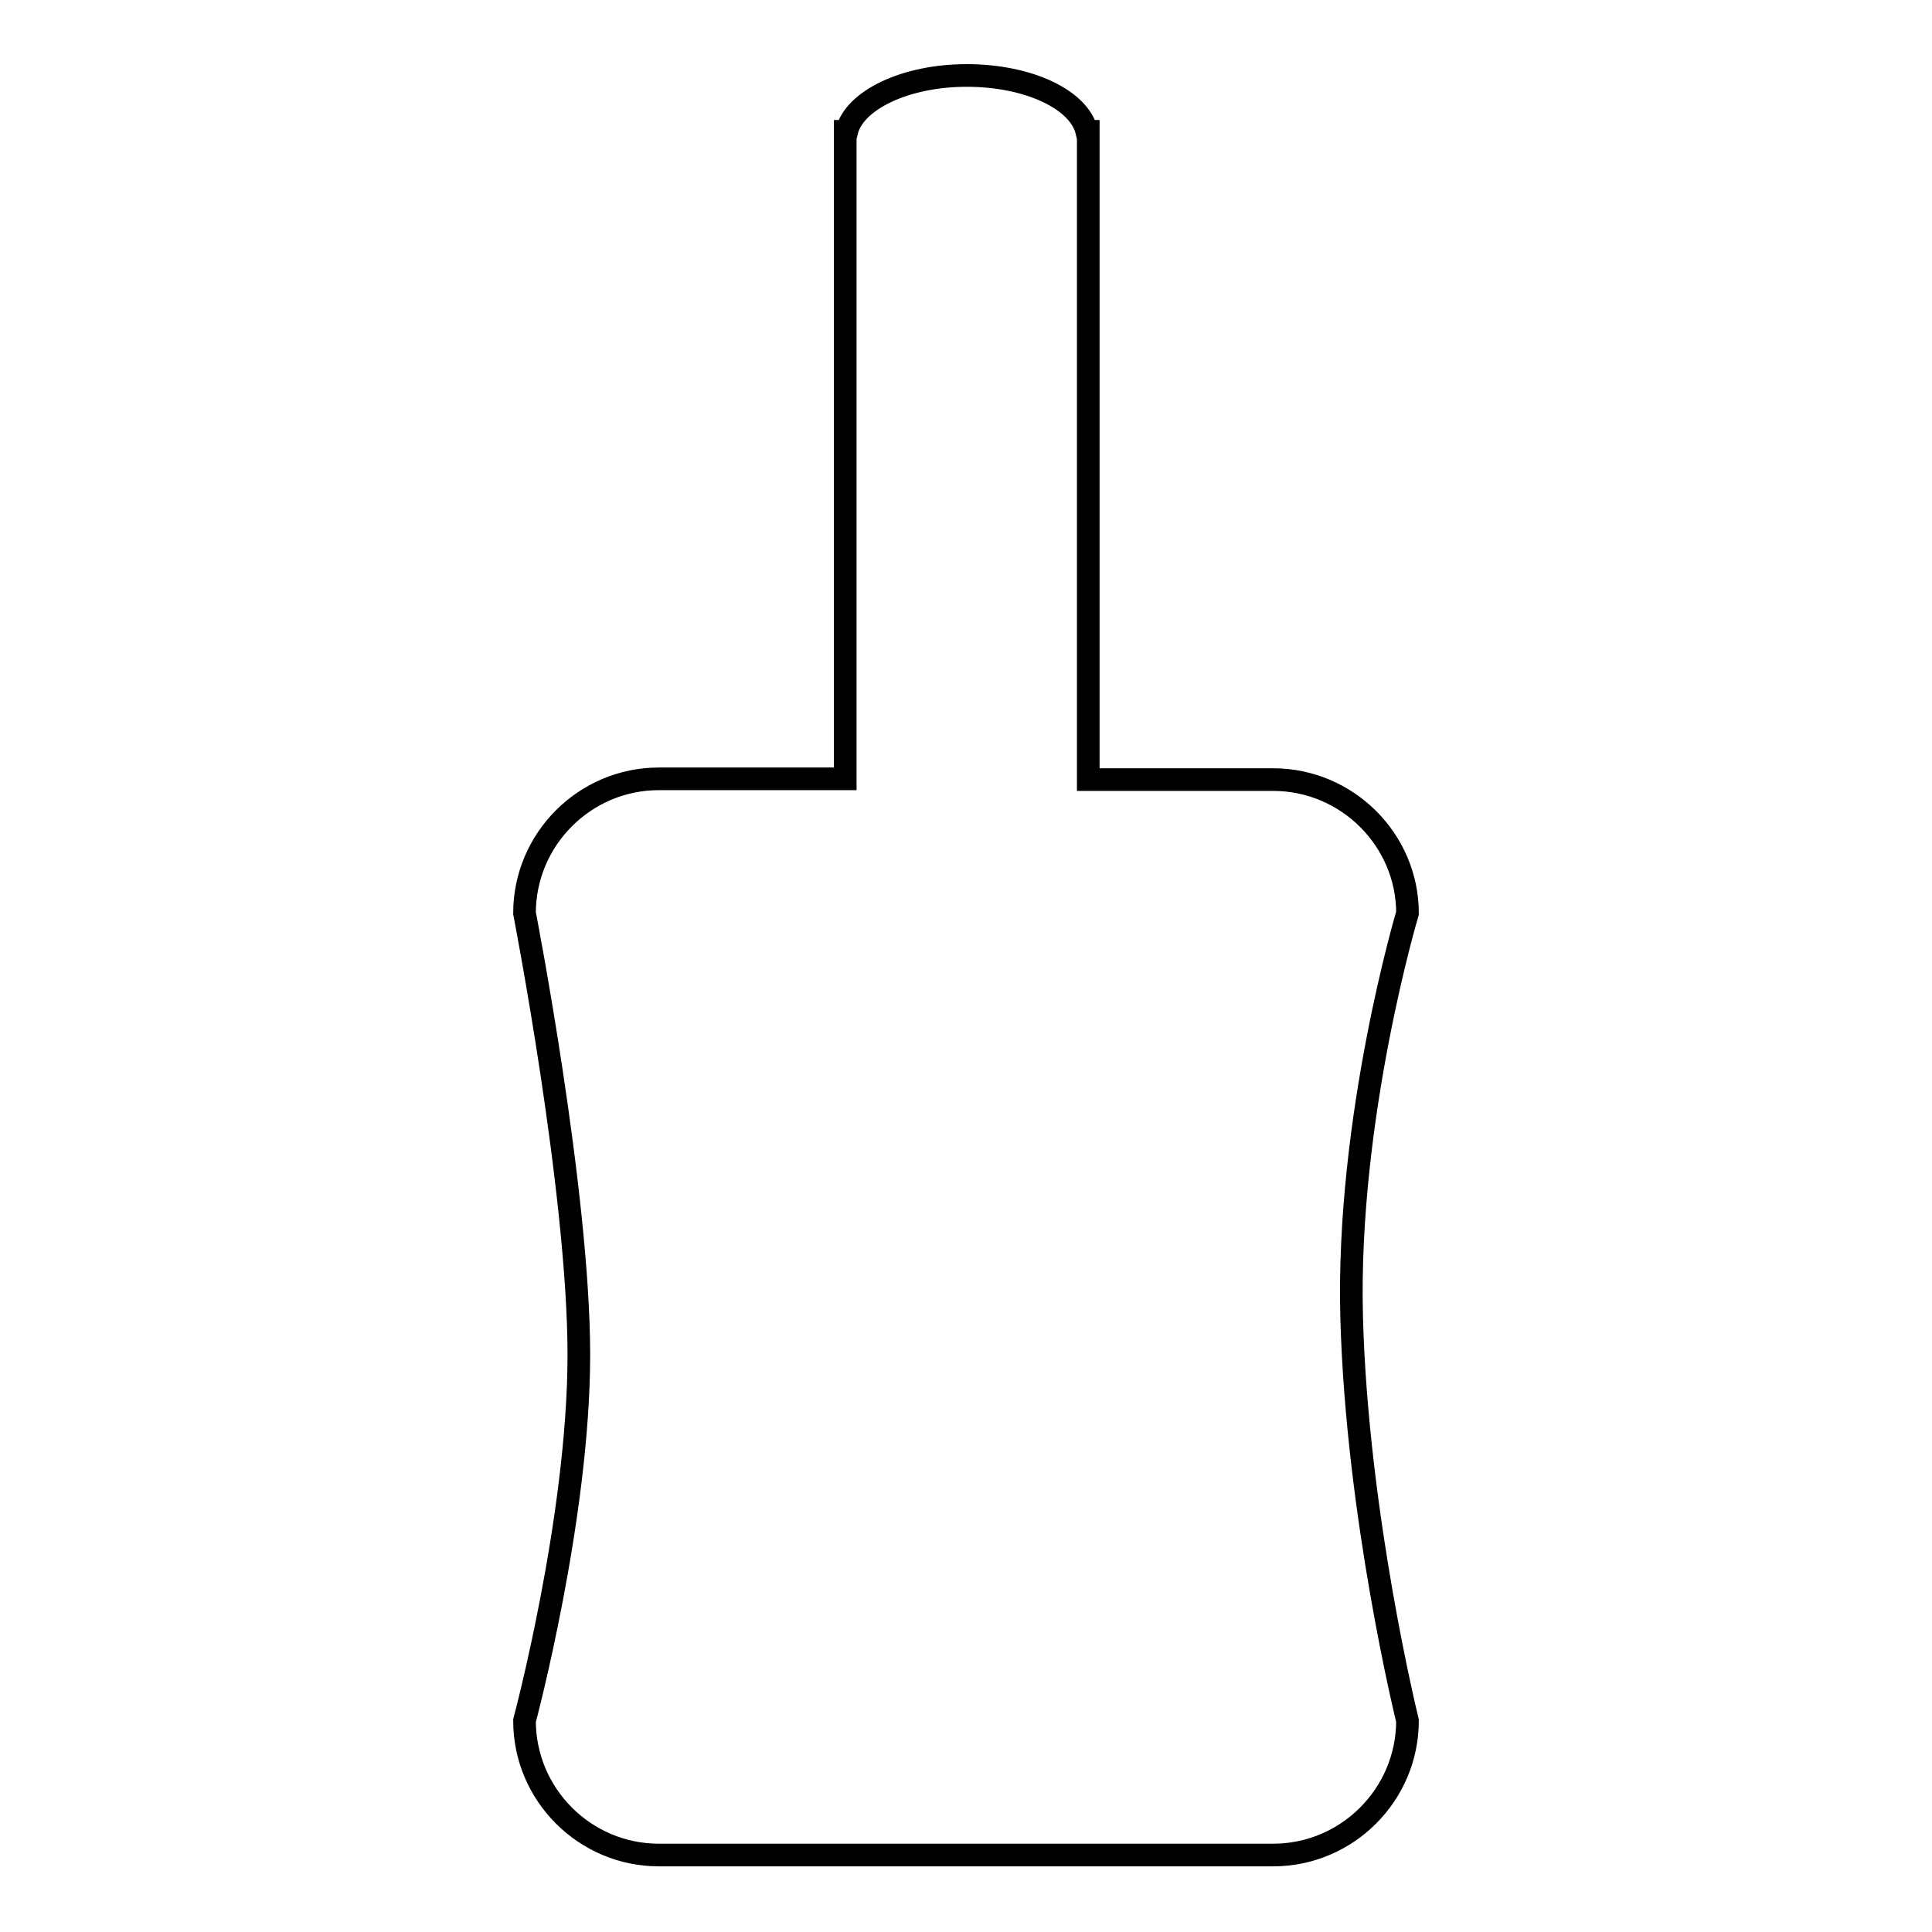<?xml version="1.0" encoding="utf-8"?>
<!-- Svg Vector Icons : http://www.onlinewebfonts.com/icon -->
<!DOCTYPE svg PUBLIC "-//W3C//DTD SVG 1.1//EN" "http://www.w3.org/Graphics/SVG/1.1/DTD/svg11.dtd">
<svg version="1.1" xmlns="http://www.w3.org/2000/svg" xmlns:xlink="http://www.w3.org/1999/xlink" x="0px" y="0px" viewBox="0 0 256 256" enable-background="new 0 0 256 256" xml:space="preserve">
<g><g><g><g><path stroke-width="3" fill-opacity="0" stroke="#000000"  d="M168.7,103.3h-24.5V17.4h-0.2c-1-4.2-7.7-7.4-15.9-7.4s-14.9,3.3-15.9,7.4h-0.2v85.8H87.3c-9.8,0-17.8,8-17.8,17.8c0,0,7.2,37,7.2,58.5c0,21.6-7.2,48.5-7.2,48.5c0,9.8,8,17.8,17.8,17.8h81.4c9.8,0,17.8-8,17.8-17.8c0,0-6.7-27.1-7.4-53.5c-0.7-26.4,7.4-53.5,7.4-53.5C186.5,111.3,178.5,103.3,168.7,103.3z"/></g></g><g></g><g></g><g></g><g></g><g></g><g></g><g></g><g></g><g></g><g></g><g></g><g></g><g></g><g></g><g></g></g></g>
</svg>